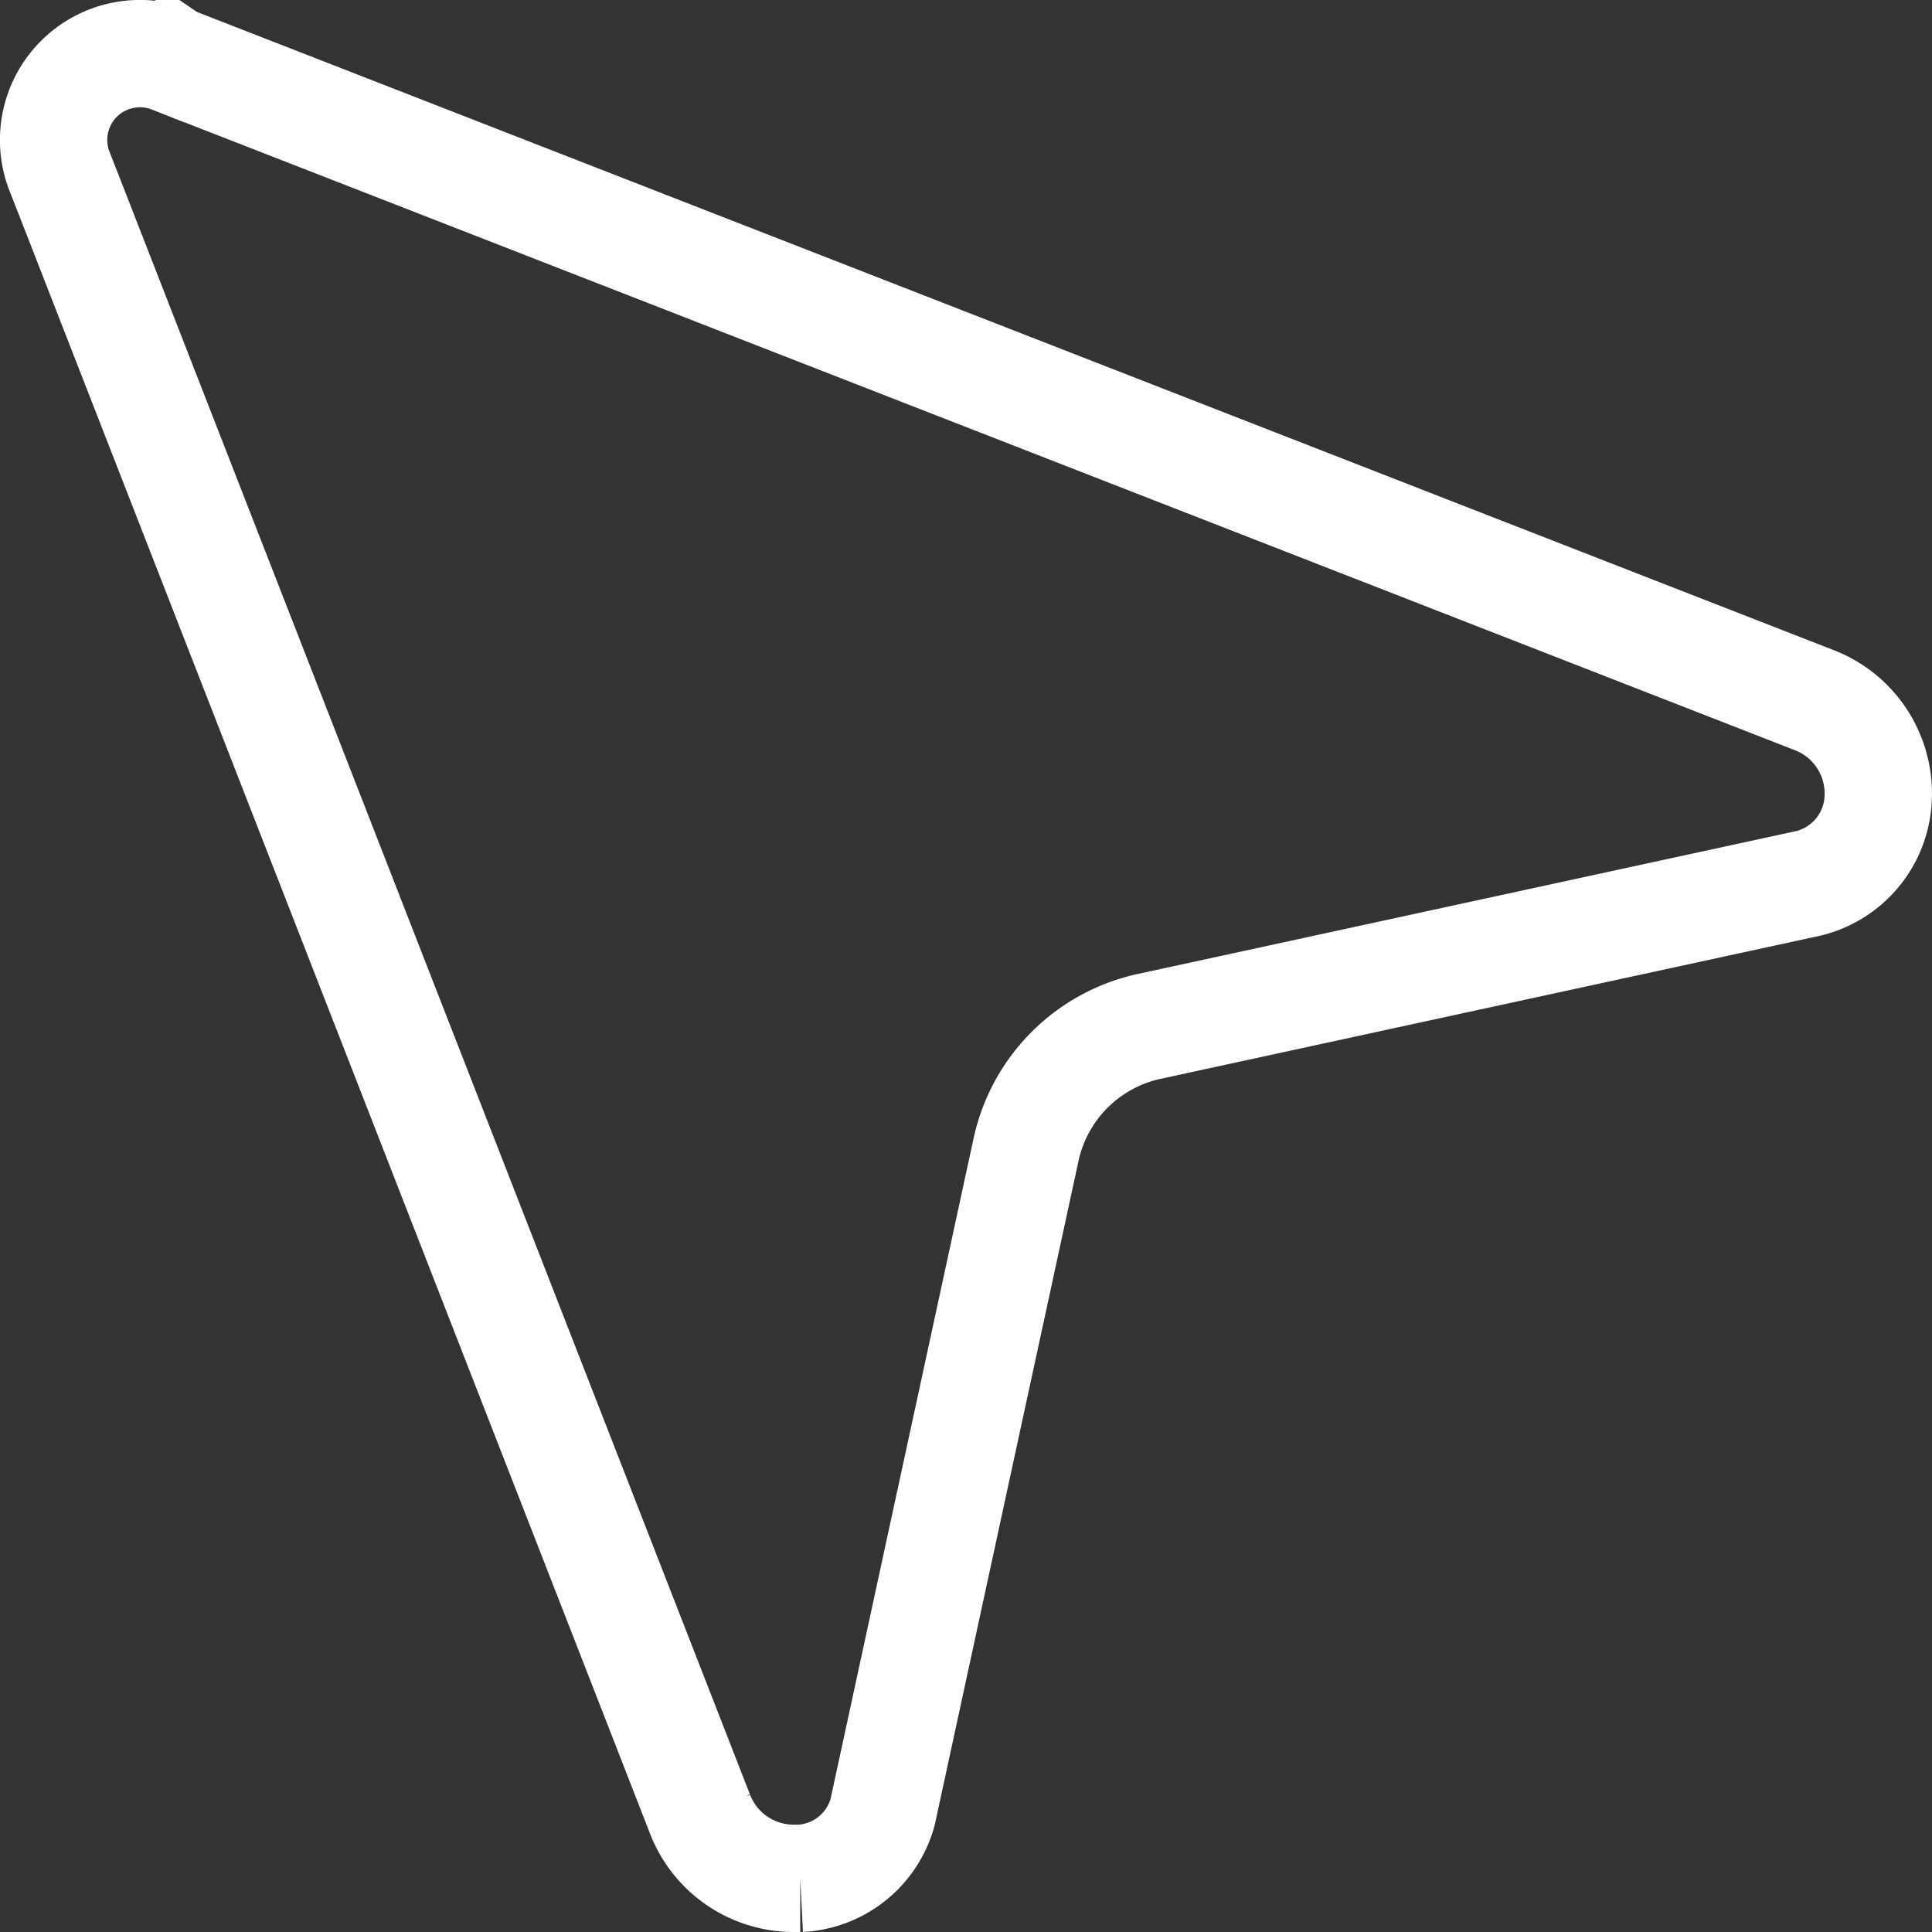 <svg xmlns="http://www.w3.org/2000/svg" width="36" height="36" fill="none" viewBox="0 0 36 36"><rect x="0" y="0" width="36" height="36" fill="#333333" stroke="none"/><path stroke="#fff" stroke-width="2" d="m1.111 3.196.001.002 11.93 30.6.002.005A1.87 1.87 0 0 0 14.784 35h.127a1.68 1.68 0 0 0 1.535-1.233l2.673-12.345a3 3 0 0 1 2.296-2.297l12.29-2.667a1.705 1.705 0 0 0 1.292-1.574v-.004a1.865 1.865 0 0 0-1.191-1.834l-.003-.001-30.6-11.931-.003-.002a1.609 1.609 0 0 0-2.09 2.084Z"/></svg>